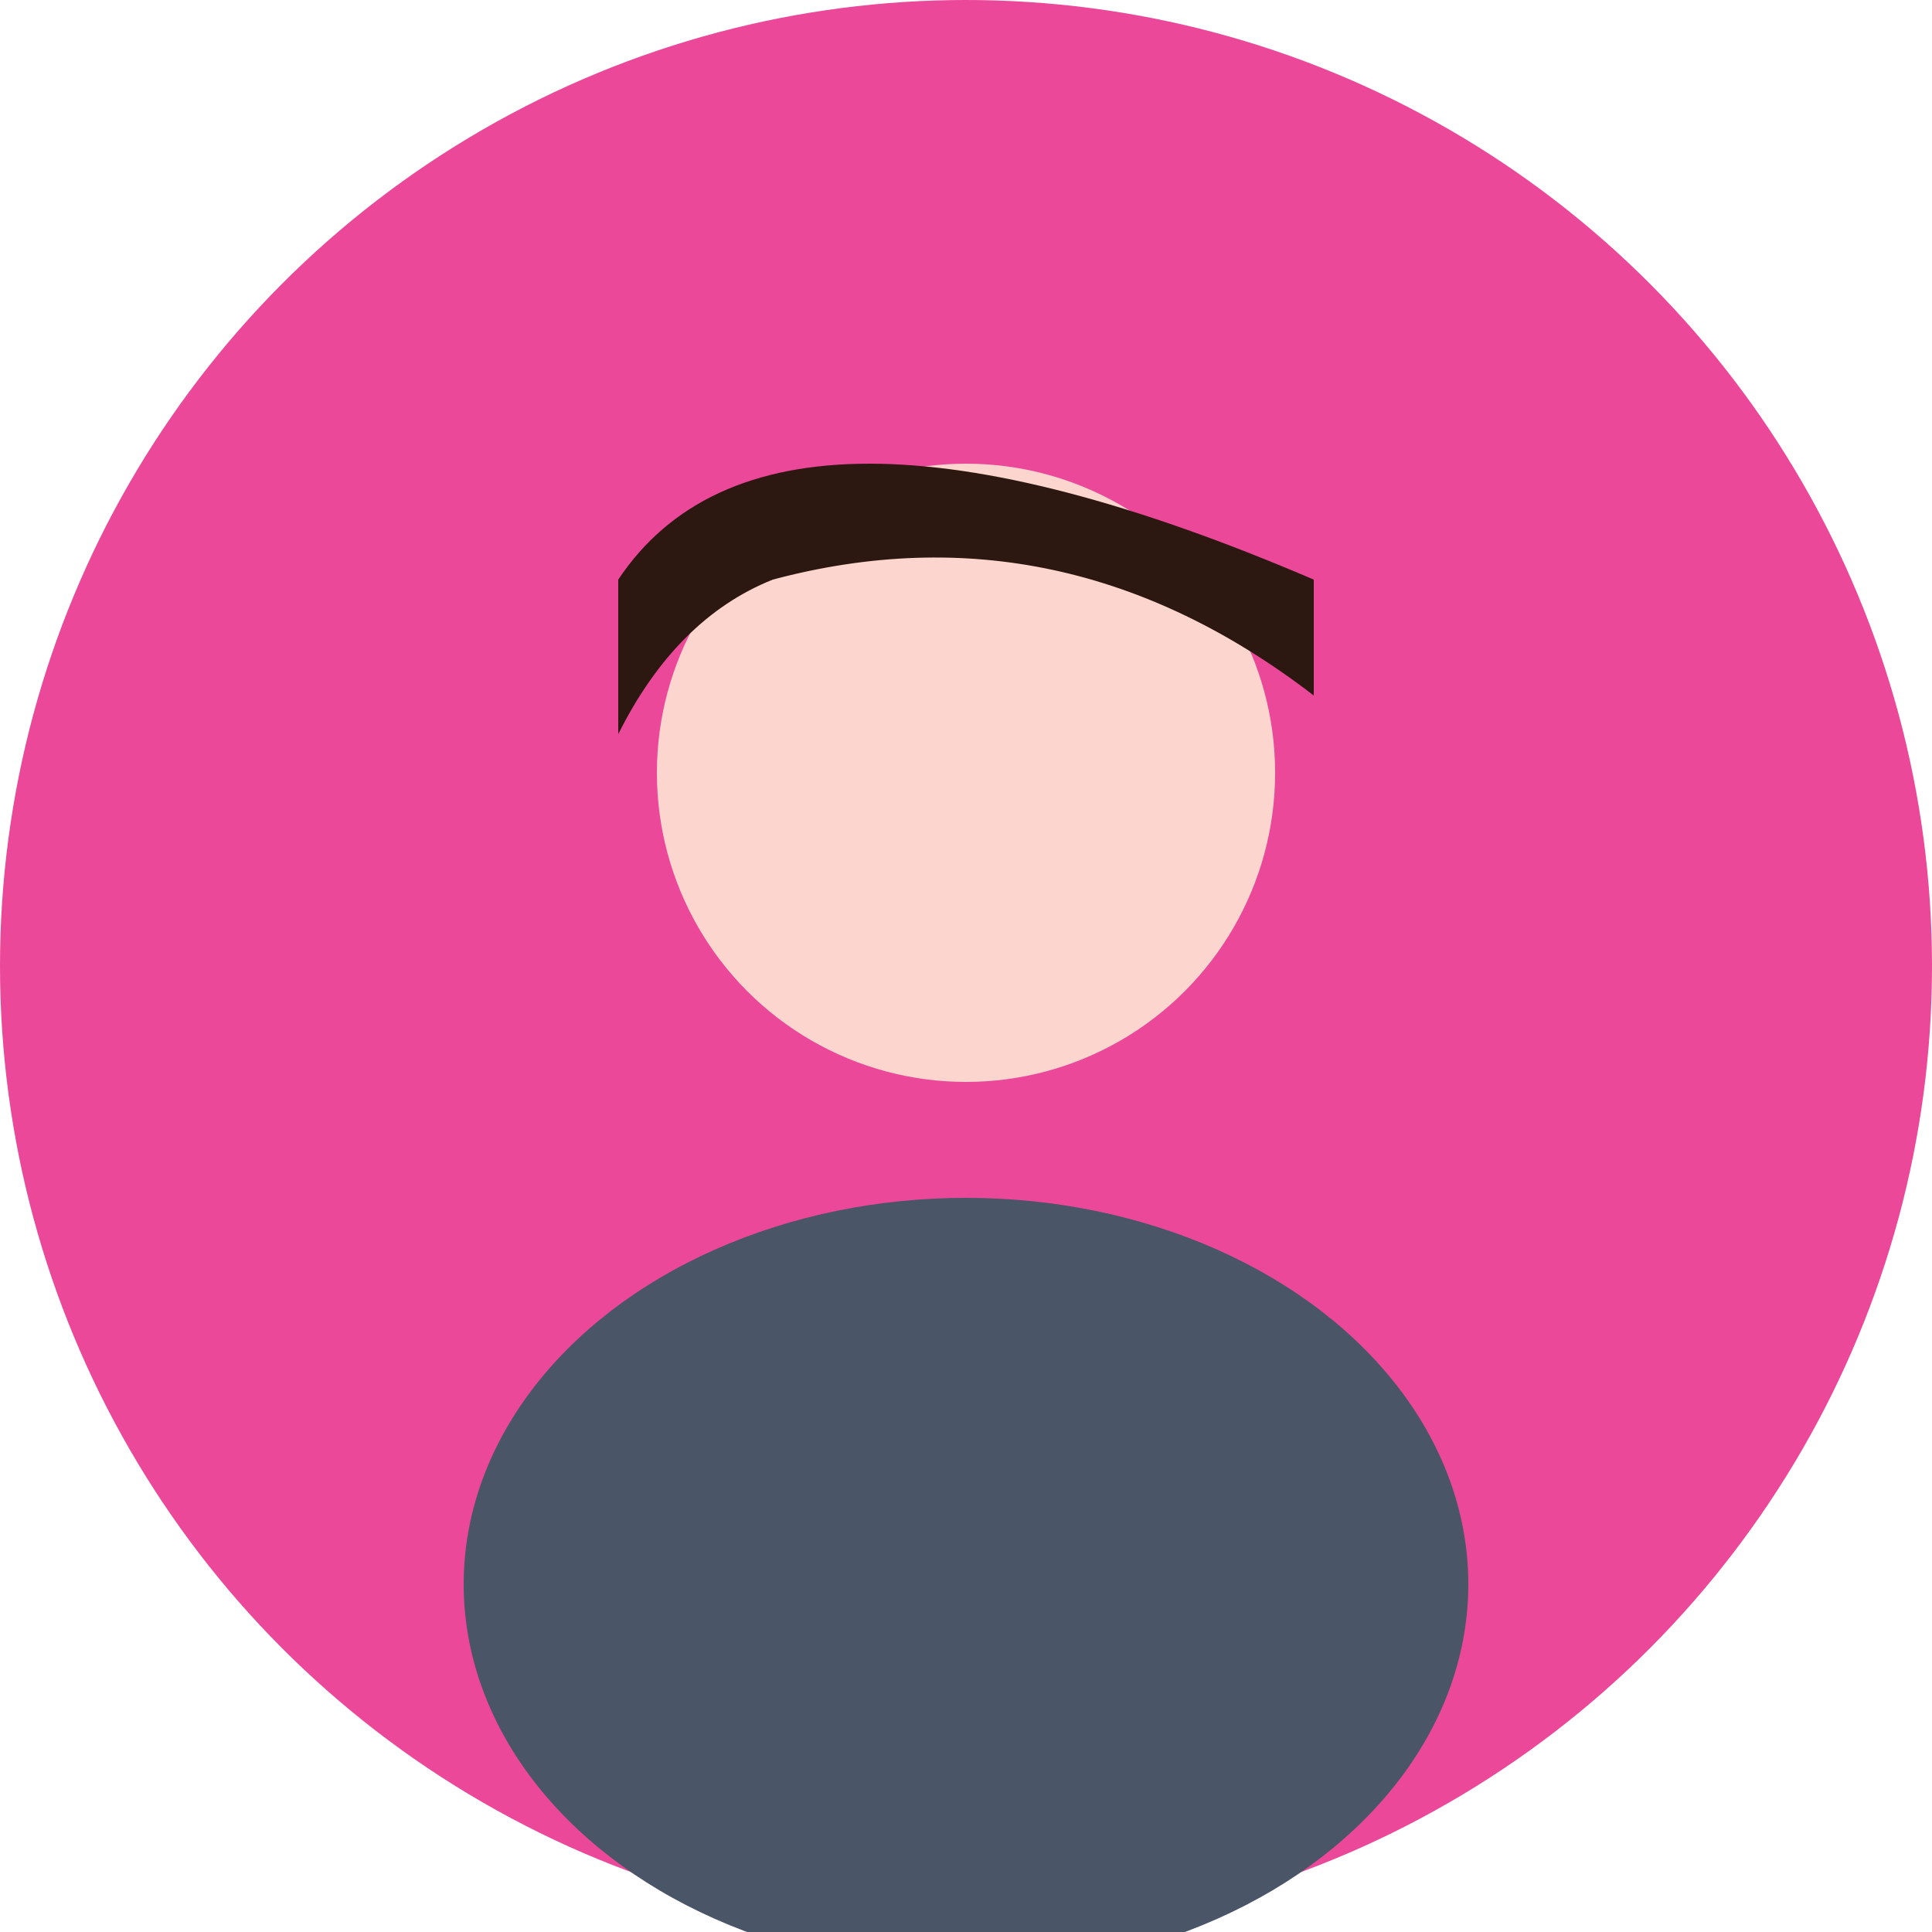 <svg xmlns="http://www.w3.org/2000/svg" width="100" height="100" viewBox="0 0 100 100">
<circle cx="50" cy="50" r="50" fill="#ec4899"/>
<circle cx="50" cy="40" r="16" fill="#fcd5ce"/>
<path d="M32 38 L32 30 Q40 18 68 30 L68 36 Q55 26 40 30 Q35 32 32 38" fill="#2c1810"/>
<ellipse cx="50" cy="82" rx="26" ry="20" fill="#4a5568"/>
</svg>